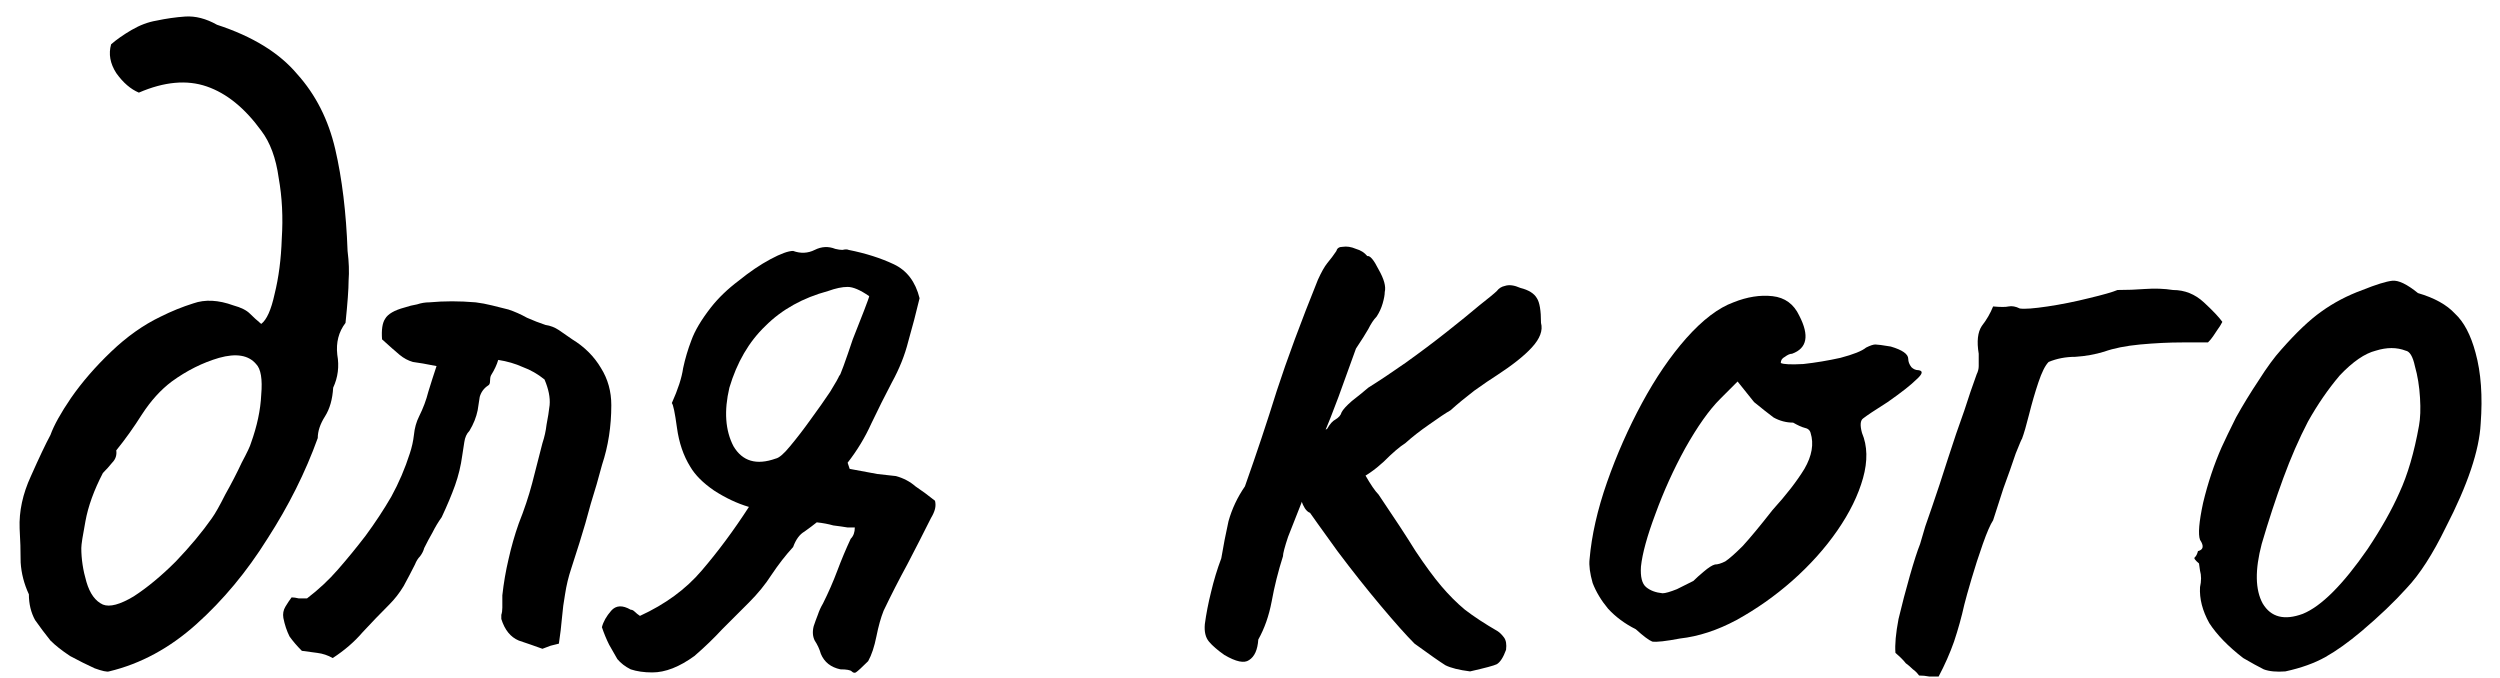 <?xml version="1.0" encoding="UTF-8"?> <svg xmlns="http://www.w3.org/2000/svg" width="107" height="29" viewBox="0 0 107 29" fill="none"><path d="M97.813 28.736C97.432 28.765 97.124 28.736 96.889 28.648C96.654 28.531 96.361 28.369 96.009 28.164C95.364 27.665 94.88 27.167 94.557 26.668C94.264 26.14 94.132 25.627 94.161 25.128C94.22 24.864 94.22 24.629 94.161 24.424C94.132 24.219 94.117 24.116 94.117 24.116C93.941 23.969 93.882 23.881 93.941 23.852C94 23.793 94.044 23.705 94.073 23.588C94.308 23.529 94.337 23.368 94.161 23.104C94.073 22.869 94.117 22.341 94.293 21.52C94.498 20.669 94.762 19.877 95.085 19.144C95.232 18.821 95.437 18.396 95.701 17.868C95.994 17.34 96.317 16.812 96.669 16.284C97.021 15.727 97.344 15.287 97.637 14.964C98.282 14.231 98.854 13.688 99.353 13.336C99.881 12.955 100.468 12.647 101.113 12.412C101.7 12.177 102.125 12.045 102.389 12.016C102.653 11.987 103.02 12.163 103.489 12.544C104.193 12.749 104.721 13.043 105.073 13.424C105.454 13.776 105.748 14.333 105.953 15.096C106.188 15.947 106.261 16.959 106.173 18.132C106.114 19.276 105.616 20.757 104.677 22.576C104.12 23.72 103.562 24.585 103.005 25.172C102.477 25.759 101.832 26.375 101.069 27.02C100.512 27.489 99.998 27.856 99.529 28.12C99.06 28.384 98.488 28.589 97.813 28.736ZM101.333 23.5C101.92 22.62 102.374 21.813 102.697 21.08C103.049 20.317 103.328 19.364 103.533 18.22C103.592 17.897 103.606 17.501 103.577 17.032C103.548 16.533 103.474 16.079 103.357 15.668C103.269 15.257 103.137 15.037 102.961 15.008C102.58 14.861 102.154 14.861 101.685 15.008C101.216 15.125 100.702 15.477 100.145 16.064C99.646 16.651 99.192 17.311 98.781 18.044C98.4 18.777 98.048 19.584 97.725 20.464C97.402 21.344 97.094 22.283 96.801 23.28C96.508 24.395 96.522 25.245 96.845 25.832C97.197 26.419 97.769 26.565 98.561 26.272C99.353 25.949 100.277 25.025 101.333 23.5Z" fill="black"></path><path d="M82.137 28.912C82.049 28.795 81.961 28.707 81.873 28.648C81.785 28.56 81.682 28.472 81.565 28.384C81.477 28.267 81.33 28.12 81.125 27.944C81.096 27.592 81.14 27.108 81.257 26.492C81.404 25.876 81.565 25.26 81.741 24.644C81.917 24.028 82.064 23.573 82.181 23.28C82.181 23.28 82.254 23.031 82.401 22.532C82.577 22.033 82.782 21.432 83.017 20.728C83.252 19.995 83.486 19.276 83.721 18.572C83.985 17.839 84.19 17.237 84.337 16.768C84.513 16.269 84.601 16.02 84.601 16.02C84.66 15.903 84.689 15.785 84.689 15.668C84.689 15.521 84.689 15.345 84.689 15.14C84.601 14.612 84.645 14.216 84.821 13.952C85.026 13.688 85.188 13.409 85.305 13.116C85.628 13.145 85.848 13.145 85.965 13.116C86.112 13.087 86.273 13.116 86.449 13.204C86.654 13.233 87.05 13.204 87.637 13.116C88.224 13.028 88.81 12.911 89.397 12.764C90.013 12.617 90.424 12.5 90.629 12.412C91.04 12.412 91.436 12.397 91.817 12.368C92.228 12.339 92.624 12.353 93.005 12.412C93.504 12.412 93.944 12.588 94.325 12.94C94.706 13.292 94.97 13.571 95.117 13.776C95.058 13.893 94.985 14.011 94.897 14.128C94.838 14.216 94.78 14.304 94.721 14.392C94.662 14.48 94.589 14.568 94.501 14.656C94.325 14.656 93.958 14.656 93.401 14.656C92.844 14.656 92.242 14.685 91.597 14.744C90.981 14.803 90.468 14.905 90.057 15.052C89.676 15.169 89.265 15.243 88.825 15.272C88.414 15.272 88.033 15.345 87.681 15.492C87.534 15.639 87.388 15.932 87.241 16.372C87.094 16.812 86.962 17.267 86.845 17.736C86.728 18.205 86.625 18.557 86.537 18.792C86.537 18.763 86.449 18.968 86.273 19.408C86.126 19.848 85.95 20.347 85.745 20.904C85.569 21.461 85.422 21.916 85.305 22.268C85.188 22.444 85.041 22.781 84.865 23.28C84.689 23.779 84.528 24.277 84.381 24.776C84.234 25.275 84.132 25.641 84.073 25.876C83.956 26.404 83.809 26.932 83.633 27.46C83.457 27.959 83.237 28.457 82.973 28.956C82.856 28.956 82.724 28.956 82.577 28.956C82.43 28.927 82.284 28.912 82.137 28.912Z" fill="black"></path><path d="M71.905 27.328C71.289 27.445 70.893 27.489 70.717 27.46C70.57 27.401 70.336 27.225 70.013 26.932C69.544 26.697 69.148 26.404 68.825 26.052C68.532 25.7 68.312 25.333 68.165 24.952C68.048 24.541 68.004 24.204 68.033 23.94C68.121 22.913 68.371 21.813 68.781 20.64C69.192 19.467 69.691 18.337 70.277 17.252C70.864 16.167 71.495 15.243 72.169 14.48C72.873 13.688 73.548 13.175 74.193 12.94C74.78 12.705 75.337 12.617 75.865 12.676C76.393 12.735 76.775 13.013 77.009 13.512C77.449 14.363 77.347 14.905 76.701 15.14C76.613 15.14 76.51 15.184 76.393 15.272C76.276 15.331 76.217 15.419 76.217 15.536C76.335 15.595 76.657 15.609 77.185 15.58C77.713 15.521 78.241 15.433 78.769 15.316C79.326 15.169 79.693 15.023 79.869 14.876C80.045 14.788 80.177 14.744 80.265 14.744C80.353 14.744 80.573 14.773 80.925 14.832C81.424 14.979 81.673 15.155 81.673 15.36C81.673 15.477 81.717 15.595 81.805 15.712C81.893 15.8 81.996 15.844 82.113 15.844C82.319 15.873 82.289 16.005 82.025 16.24C81.79 16.475 81.38 16.797 80.793 17.208C80.236 17.56 79.884 17.795 79.737 17.912C79.62 18 79.605 18.205 79.693 18.528C79.928 19.085 79.942 19.731 79.737 20.464C79.532 21.197 79.165 21.945 78.637 22.708C78.109 23.471 77.464 24.189 76.701 24.864C75.968 25.509 75.176 26.067 74.325 26.536C73.504 26.976 72.697 27.24 71.905 27.328ZM71.157 25.392C71.275 25.392 71.48 25.333 71.773 25.216C72.067 25.069 72.301 24.952 72.477 24.864C72.594 24.747 72.741 24.615 72.917 24.468C73.123 24.292 73.284 24.189 73.401 24.16C73.519 24.16 73.665 24.116 73.841 24.028C74.017 23.911 74.266 23.691 74.589 23.368C74.912 23.016 75.337 22.503 75.865 21.828C76.452 21.183 76.906 20.596 77.229 20.068C77.552 19.511 77.64 18.997 77.493 18.528C77.464 18.411 77.376 18.337 77.229 18.308C77.112 18.279 76.951 18.205 76.745 18.088C76.452 18.088 76.173 18.015 75.909 17.868C75.674 17.692 75.396 17.472 75.073 17.208L74.369 16.328L73.621 17.076C73.152 17.545 72.653 18.249 72.125 19.188C71.626 20.097 71.201 21.036 70.849 22.004C70.497 22.943 70.292 23.691 70.233 24.248C70.204 24.688 70.277 24.981 70.453 25.128C70.629 25.275 70.864 25.363 71.157 25.392Z" fill="black"></path><path d="M52.403 28.032C52.11 27.827 51.89 27.636 51.743 27.46C51.596 27.284 51.538 27.035 51.567 26.712C51.626 26.272 51.714 25.817 51.831 25.348C51.948 24.849 52.095 24.365 52.271 23.896C52.359 23.368 52.462 22.84 52.579 22.312C52.726 21.784 52.96 21.285 53.283 20.816C53.782 19.408 54.236 18.044 54.647 16.724C55.087 15.375 55.674 13.791 56.407 11.972C56.554 11.649 56.686 11.415 56.803 11.268C56.95 11.092 57.082 10.916 57.199 10.74C57.228 10.623 57.316 10.564 57.463 10.564C57.639 10.535 57.83 10.564 58.035 10.652C58.24 10.711 58.402 10.813 58.519 10.96C58.636 10.931 58.798 11.121 59.003 11.532C59.238 11.943 59.326 12.265 59.267 12.5C59.267 12.617 59.238 12.779 59.179 12.984C59.12 13.189 59.032 13.38 58.915 13.556C58.798 13.673 58.68 13.849 58.563 14.084C58.446 14.289 58.27 14.568 58.035 14.92C57.742 15.741 57.492 16.431 57.287 16.988C57.082 17.545 56.832 18.176 56.539 18.88C56.334 19.173 56.172 19.569 56.055 20.068C55.938 20.567 55.82 21.051 55.703 21.52C55.498 22.048 55.307 22.532 55.131 22.972C54.984 23.412 54.911 23.691 54.911 23.808C54.706 24.453 54.544 25.099 54.427 25.744C54.31 26.36 54.119 26.903 53.855 27.372C53.826 27.812 53.694 28.105 53.459 28.252C53.254 28.399 52.902 28.325 52.403 28.032ZM62.919 28.736C62.45 28.677 62.098 28.589 61.863 28.472C61.628 28.325 61.188 28.017 60.543 27.548C60.191 27.196 59.707 26.653 59.091 25.92C58.475 25.187 57.859 24.409 57.243 23.588C56.627 22.737 56.114 22.019 55.703 21.432L57.507 19.012C57.888 19.481 58.196 19.921 58.431 20.332C58.666 20.743 58.856 21.021 59.003 21.168C59.678 22.165 60.206 22.972 60.587 23.588C60.998 24.204 61.364 24.703 61.687 25.084C62.01 25.465 62.347 25.803 62.699 26.096C63.08 26.389 63.55 26.697 64.107 27.02C64.195 27.079 64.283 27.167 64.371 27.284C64.459 27.401 64.488 27.577 64.459 27.812C64.342 28.135 64.21 28.34 64.063 28.428C63.946 28.487 63.564 28.589 62.919 28.736ZM55.571 20.948C55.395 20.449 55.454 19.951 55.747 19.452C56.07 18.924 56.422 18.557 56.803 18.352C56.92 18.147 57.038 18.015 57.155 17.956C57.302 17.868 57.39 17.765 57.419 17.648C57.478 17.531 57.624 17.369 57.859 17.164C58.123 16.959 58.358 16.768 58.563 16.592C59.032 16.299 59.56 15.947 60.147 15.536C60.763 15.096 61.35 14.656 61.907 14.216C62.464 13.776 62.934 13.395 63.315 13.072C63.726 12.749 63.975 12.544 64.063 12.456C64.151 12.339 64.268 12.265 64.415 12.236C64.591 12.177 64.811 12.207 65.075 12.324C65.427 12.412 65.662 12.559 65.779 12.764C65.896 12.94 65.955 13.292 65.955 13.82C66.043 14.143 65.911 14.495 65.559 14.876C65.236 15.228 64.738 15.624 64.063 16.064C63.828 16.211 63.506 16.431 63.095 16.724C62.714 17.017 62.376 17.296 62.083 17.56C61.878 17.677 61.57 17.883 61.159 18.176C60.778 18.44 60.44 18.704 60.147 18.968C59.912 19.115 59.604 19.379 59.223 19.76C58.842 20.112 58.46 20.376 58.079 20.552C57.14 21.432 56.524 21.901 56.231 21.96C55.938 22.019 55.718 21.681 55.571 20.948Z" fill="black"></path><path d="M27.918 28.78C27.566 28.78 27.258 28.736 26.994 28.648C26.759 28.531 26.569 28.384 26.422 28.208C26.305 28.003 26.188 27.797 26.07 27.592C25.953 27.357 25.85 27.108 25.762 26.844C25.821 26.609 25.953 26.375 26.158 26.14C26.363 25.905 26.642 25.891 26.994 26.096C27.053 26.096 27.111 26.125 27.17 26.184C27.229 26.243 27.302 26.301 27.39 26.36C28.476 25.861 29.355 25.216 30.03 24.424C30.734 23.603 31.409 22.693 32.054 21.696C31.555 21.549 31.057 21.315 30.558 20.992C30.089 20.669 29.752 20.332 29.546 19.98C29.253 19.511 29.062 18.953 28.974 18.308C28.886 17.663 28.813 17.311 28.754 17.252C29.018 16.665 29.18 16.167 29.238 15.756C29.326 15.345 29.444 14.949 29.59 14.568C29.737 14.157 30.015 13.688 30.426 13.16C30.749 12.749 31.145 12.368 31.614 12.016C32.084 11.635 32.538 11.327 32.978 11.092C33.418 10.857 33.741 10.74 33.946 10.74C34.269 10.857 34.577 10.843 34.87 10.696C35.163 10.549 35.457 10.535 35.75 10.652C35.867 10.681 35.97 10.696 36.058 10.696C36.175 10.667 36.264 10.667 36.322 10.696C37.056 10.843 37.701 11.048 38.258 11.312C38.816 11.576 39.182 12.06 39.358 12.764C39.212 13.38 39.05 13.996 38.874 14.612C38.727 15.199 38.493 15.785 38.17 16.372C37.877 16.929 37.584 17.516 37.29 18.132C37.026 18.719 36.689 19.276 36.278 19.804L36.366 20.068C36.689 20.127 37.085 20.2 37.554 20.288C38.053 20.347 38.317 20.376 38.346 20.376C38.669 20.464 38.947 20.611 39.182 20.816C39.446 20.992 39.725 21.197 40.018 21.432C40.047 21.549 40.047 21.667 40.018 21.784C39.989 21.901 39.93 22.033 39.842 22.18C39.52 22.825 39.182 23.485 38.83 24.16C38.478 24.805 38.141 25.465 37.818 26.14C37.701 26.433 37.598 26.8 37.51 27.24C37.422 27.68 37.305 28.032 37.158 28.296C36.894 28.56 36.718 28.721 36.63 28.78C36.572 28.809 36.513 28.795 36.454 28.736C36.395 28.677 36.234 28.648 35.97 28.648C35.559 28.56 35.281 28.34 35.134 27.988C35.075 27.783 34.987 27.592 34.87 27.416C34.782 27.24 34.767 27.035 34.826 26.8C34.885 26.624 34.944 26.463 35.002 26.316C35.061 26.14 35.134 25.979 35.222 25.832C35.457 25.363 35.662 24.893 35.838 24.424C36.014 23.955 36.205 23.5 36.41 23.06C36.528 22.943 36.586 22.781 36.586 22.576H36.278C36.102 22.547 35.897 22.517 35.662 22.488C35.457 22.429 35.222 22.385 34.958 22.356C34.812 22.473 34.636 22.605 34.43 22.752C34.225 22.869 34.063 23.089 33.946 23.412C33.623 23.764 33.316 24.16 33.022 24.6C32.758 25.011 32.435 25.407 32.054 25.788C31.673 26.169 31.291 26.551 30.91 26.932C30.558 27.313 30.162 27.695 29.722 28.076C29.077 28.545 28.476 28.78 27.918 28.78ZM33.198 19.628C33.345 19.599 33.55 19.423 33.814 19.1C34.108 18.748 34.401 18.367 34.694 17.956C35.017 17.516 35.295 17.12 35.53 16.768C35.765 16.387 35.897 16.152 35.926 16.064C35.926 16.123 35.985 15.991 36.102 15.668C36.219 15.345 36.352 14.964 36.498 14.524C36.674 14.084 36.836 13.673 36.982 13.292C37.129 12.911 37.202 12.705 37.202 12.676C36.821 12.412 36.513 12.28 36.278 12.28C36.044 12.28 35.765 12.339 35.442 12.456C34.357 12.749 33.462 13.248 32.758 13.952C32.054 14.627 31.541 15.507 31.218 16.592C30.983 17.589 31.042 18.425 31.394 19.1C31.776 19.745 32.377 19.921 33.198 19.628Z" fill="black"></path><path d="M14.24 28.164C14.034 28.047 13.814 27.973 13.58 27.944C13.374 27.915 13.154 27.885 12.92 27.856C12.714 27.651 12.538 27.445 12.392 27.24C12.274 27.005 12.186 26.741 12.128 26.448C12.098 26.272 12.128 26.111 12.216 25.964C12.304 25.817 12.392 25.685 12.48 25.568C12.568 25.568 12.67 25.583 12.788 25.612C12.905 25.612 13.022 25.612 13.14 25.612C13.638 25.231 14.078 24.82 14.46 24.38C14.87 23.911 15.266 23.427 15.648 22.928C16.058 22.371 16.425 21.813 16.748 21.256C17.07 20.669 17.334 20.053 17.54 19.408C17.628 19.144 17.686 18.88 17.716 18.616C17.745 18.323 17.818 18.059 17.936 17.824C18.112 17.472 18.244 17.12 18.332 16.768C18.449 16.387 18.566 16.02 18.684 15.668C18.244 15.58 17.906 15.521 17.672 15.492C17.466 15.433 17.276 15.331 17.1 15.184C16.924 15.037 16.674 14.817 16.352 14.524C16.322 14.113 16.366 13.82 16.484 13.644C16.601 13.439 16.88 13.277 17.32 13.16C17.496 13.101 17.672 13.057 17.848 13.028C18.024 12.969 18.2 12.94 18.376 12.94C18.698 12.911 19.021 12.896 19.344 12.896C19.666 12.896 20.004 12.911 20.356 12.94C20.59 12.969 20.825 13.013 21.06 13.072C21.294 13.131 21.529 13.189 21.764 13.248C22.028 13.336 22.292 13.453 22.556 13.6C22.82 13.717 23.084 13.82 23.348 13.908C23.553 13.937 23.744 14.011 23.92 14.128C24.096 14.245 24.286 14.377 24.492 14.524C25.02 14.847 25.43 15.257 25.724 15.756C26.017 16.225 26.164 16.753 26.164 17.34C26.164 18.249 26.032 19.1 25.768 19.892C25.621 20.449 25.46 21.007 25.284 21.564C25.137 22.121 24.976 22.679 24.8 23.236C24.682 23.617 24.565 23.984 24.448 24.336C24.33 24.688 24.242 25.055 24.184 25.436C24.125 25.759 24.081 26.096 24.052 26.448C24.022 26.8 23.978 27.167 23.92 27.548C23.802 27.577 23.685 27.607 23.568 27.636C23.48 27.665 23.362 27.709 23.216 27.768C22.893 27.651 22.556 27.533 22.204 27.416C21.852 27.269 21.602 26.961 21.456 26.492C21.456 26.433 21.456 26.375 21.456 26.316C21.485 26.228 21.5 26.125 21.5 26.008C21.5 25.92 21.5 25.832 21.5 25.744C21.5 25.656 21.5 25.568 21.5 25.48C21.558 24.952 21.646 24.439 21.764 23.94C21.881 23.412 22.028 22.899 22.204 22.4C22.438 21.813 22.629 21.241 22.776 20.684C22.922 20.097 23.069 19.525 23.216 18.968C23.304 18.704 23.362 18.44 23.392 18.176C23.45 17.883 23.494 17.604 23.524 17.34C23.553 17.017 23.48 16.651 23.304 16.24C23.01 16.005 22.702 15.829 22.38 15.712C22.057 15.565 21.705 15.463 21.324 15.404C21.265 15.609 21.162 15.829 21.016 16.064C20.986 16.123 20.972 16.211 20.972 16.328C20.972 16.416 20.942 16.475 20.884 16.504C20.708 16.621 20.59 16.783 20.532 16.988C20.502 17.164 20.473 17.355 20.444 17.56C20.414 17.707 20.37 17.853 20.312 18C20.253 18.147 20.18 18.293 20.092 18.44C19.974 18.557 19.901 18.719 19.872 18.924C19.842 19.1 19.813 19.291 19.784 19.496C19.725 19.936 19.622 20.361 19.476 20.772C19.329 21.183 19.138 21.637 18.904 22.136C18.757 22.341 18.625 22.561 18.508 22.796C18.39 23.001 18.273 23.221 18.156 23.456C18.126 23.573 18.068 23.691 17.98 23.808C17.892 23.896 17.818 24.013 17.76 24.16C17.613 24.453 17.452 24.761 17.276 25.084C17.1 25.377 16.894 25.641 16.66 25.876C16.278 26.257 15.897 26.653 15.516 27.064C15.164 27.475 14.738 27.841 14.24 28.164Z" fill="black"></path><path d="M4.668 28.736C4.58 28.765 4.375 28.721 4.052 28.604C3.729 28.457 3.377 28.281 2.996 28.076C2.644 27.841 2.365 27.621 2.16 27.416C1.925 27.123 1.705 26.829 1.5 26.536C1.324 26.213 1.236 25.847 1.236 25.436C1.031 24.996 0.913 24.541 0.884 24.072C0.884 23.573 0.869 23.089 0.84 22.62C0.811 21.887 0.972 21.139 1.324 20.376C1.676 19.584 1.955 18.997 2.16 18.616C2.307 18.205 2.6 17.677 3.04 17.032C3.509 16.357 4.081 15.697 4.756 15.052C5.431 14.407 6.135 13.908 6.868 13.556C7.337 13.321 7.807 13.131 8.276 12.984C8.775 12.808 9.347 12.837 9.992 13.072C10.315 13.16 10.549 13.277 10.696 13.424C10.843 13.571 11.004 13.717 11.18 13.864C11.415 13.688 11.605 13.263 11.752 12.588C11.928 11.884 12.031 11.092 12.06 10.212C12.119 9.303 12.075 8.437 11.928 7.616C11.811 6.765 11.561 6.091 11.18 5.592C10.476 4.624 9.699 3.993 8.848 3.7C7.997 3.407 7.029 3.495 5.944 3.964C5.592 3.817 5.269 3.539 4.976 3.128C4.712 2.717 4.639 2.307 4.756 1.896C4.991 1.691 5.284 1.485 5.636 1.28C5.988 1.075 6.34 0.943 6.692 0.884C7.103 0.796 7.513 0.737 7.924 0.708C8.364 0.679 8.819 0.796 9.288 1.06C10.813 1.559 11.957 2.263 12.72 3.172C13.512 4.052 14.055 5.123 14.348 6.384C14.641 7.645 14.817 9.097 14.876 10.74C14.935 11.209 14.949 11.635 14.92 12.016C14.92 12.368 14.876 12.969 14.788 13.82C14.495 14.201 14.377 14.656 14.436 15.184C14.524 15.683 14.465 16.152 14.26 16.592C14.231 17.091 14.113 17.501 13.908 17.824C13.703 18.147 13.6 18.455 13.6 18.748C13.072 20.215 12.353 21.652 11.444 23.06C10.564 24.468 9.552 25.685 8.408 26.712C7.264 27.739 6.017 28.413 4.668 28.736ZM4.404 25.876C4.697 25.993 5.137 25.876 5.724 25.524C6.311 25.143 6.912 24.644 7.528 24.028C8.144 23.383 8.657 22.767 9.068 22.18C9.215 21.975 9.405 21.637 9.64 21.168C9.904 20.699 10.139 20.244 10.344 19.804C10.579 19.364 10.711 19.085 10.74 18.968C11.004 18.235 11.151 17.545 11.18 16.9C11.239 16.225 11.165 15.785 10.96 15.58C10.637 15.199 10.109 15.111 9.376 15.316C8.672 15.521 7.997 15.859 7.352 16.328C6.883 16.68 6.457 17.149 6.076 17.736C5.724 18.293 5.357 18.807 4.976 19.276C5.005 19.481 4.947 19.657 4.8 19.804C4.683 19.951 4.551 20.097 4.404 20.244C4.023 20.977 3.773 21.667 3.656 22.312C3.539 22.928 3.48 23.309 3.48 23.456C3.48 23.925 3.553 24.409 3.7 24.908C3.847 25.407 4.081 25.729 4.404 25.876Z" fill="black"></path></svg> 